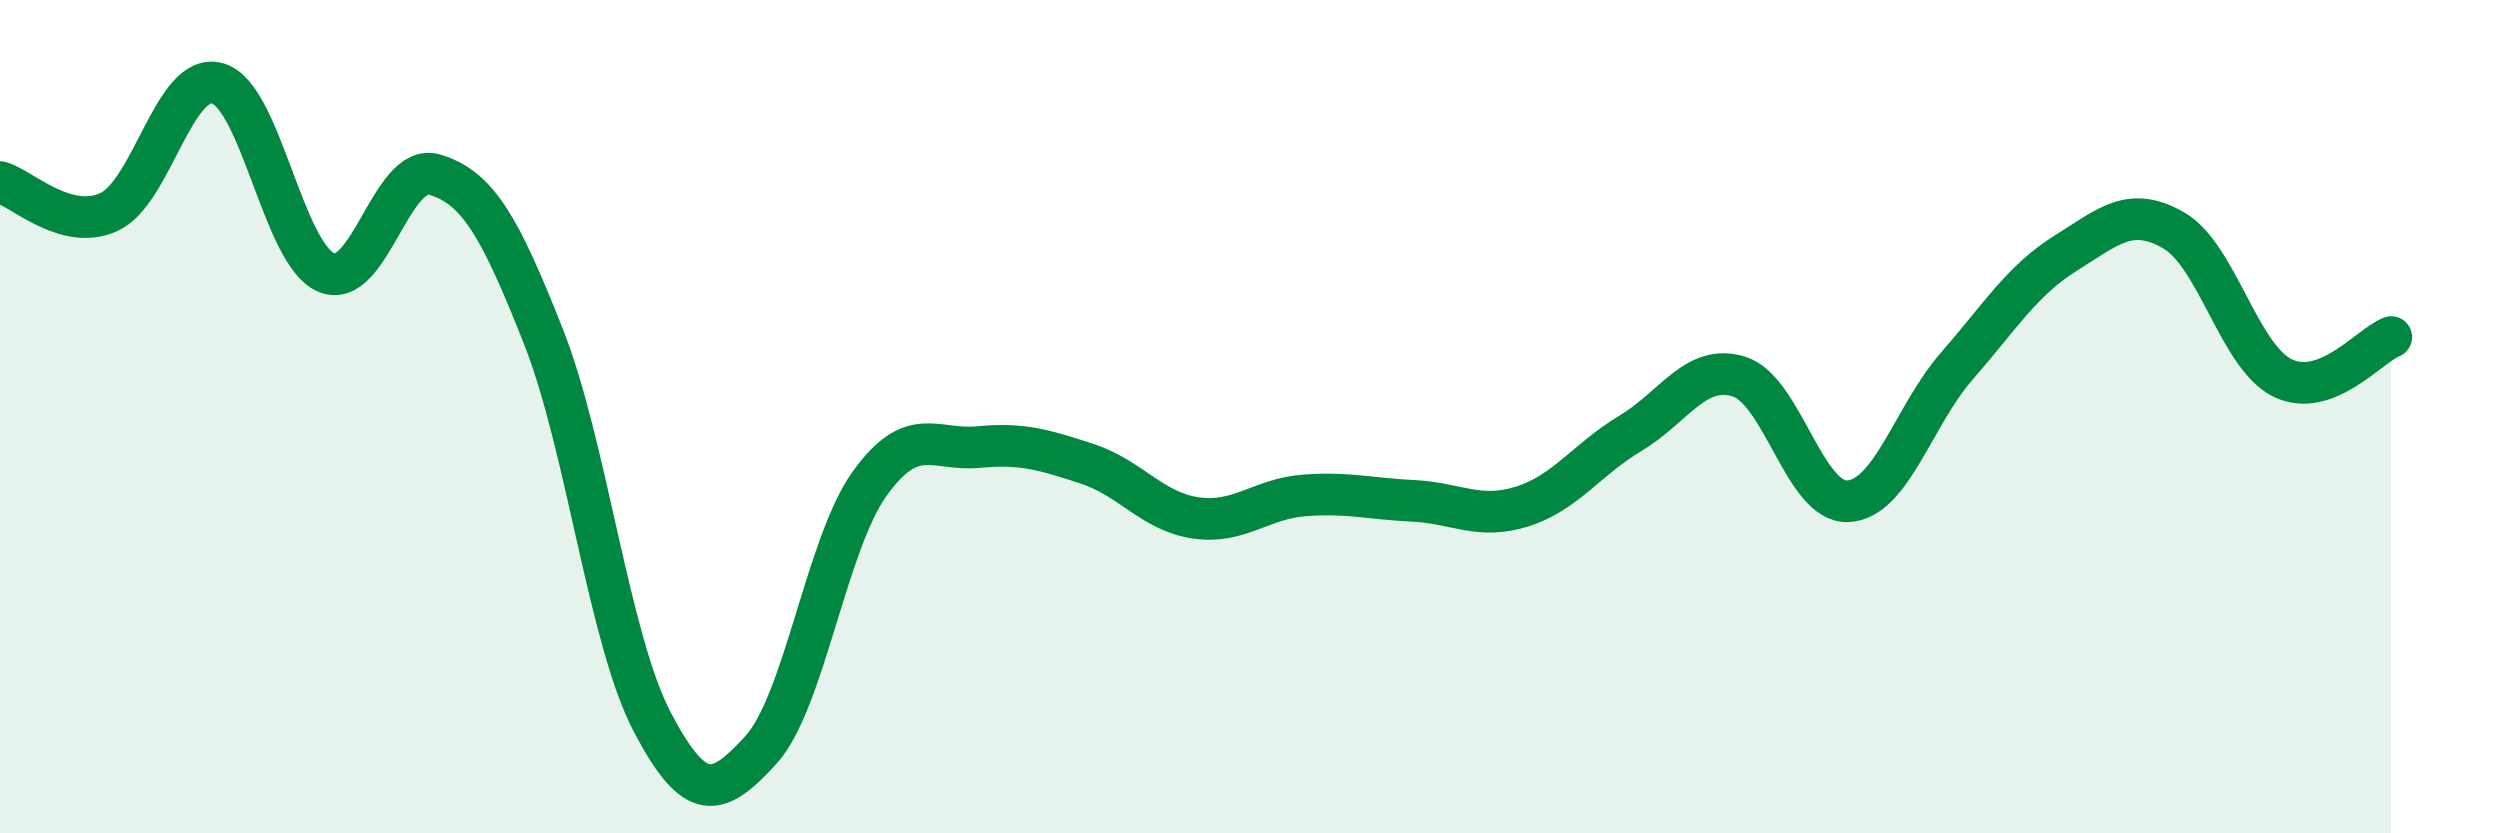 
    <svg width="60" height="20" viewBox="0 0 60 20" xmlns="http://www.w3.org/2000/svg">
      <path
        d="M 0,4.37 C 0.52,4.51 1.57,5.56 2.61,5.09 C 3.65,4.62 4.18,1.71 5.22,2 C 6.26,2.29 6.79,6.1 7.83,6.54 C 8.87,6.98 9.39,3.88 10.43,4.19 C 11.47,4.5 12,5.44 13.04,8.07 C 14.08,10.7 14.61,15.33 15.65,17.32 C 16.69,19.31 17.22,19.14 18.26,18 C 19.3,16.86 19.83,13.06 20.87,11.61 C 21.91,10.16 22.44,10.83 23.48,10.73 C 24.52,10.63 25.05,10.79 26.09,11.13 C 27.13,11.47 27.66,12.28 28.7,12.43 C 29.74,12.58 30.26,11.97 31.3,11.89 C 32.34,11.81 32.87,11.97 33.91,12.02 C 34.95,12.07 35.48,12.48 36.52,12.16 C 37.56,11.84 38.09,11.02 39.13,10.4 C 40.17,9.78 40.7,8.71 41.74,9.04 C 42.78,9.37 43.31,12.08 44.35,12.03 C 45.39,11.98 45.92,9.98 46.96,8.79 C 48,7.6 48.53,6.73 49.57,6.08 C 50.61,5.43 51.13,4.93 52.17,5.53 C 53.21,6.13 53.74,8.56 54.78,9.07 C 55.82,9.58 56.87,8.29 57.39,8.09L57.39 20L0 20Z"
        fill="#008740"
        opacity="0.1"
        stroke-linecap="round"
        stroke-linejoin="round"
      />
      <path
        d="M 0,4.37 C 0.52,4.51 1.57,5.56 2.61,5.09 C 3.65,4.62 4.18,1.71 5.22,2 C 6.26,2.29 6.79,6.1 7.83,6.54 C 8.87,6.98 9.39,3.88 10.43,4.19 C 11.47,4.5 12,5.44 13.04,8.07 C 14.08,10.7 14.61,15.33 15.65,17.32 C 16.69,19.31 17.22,19.14 18.26,18 C 19.3,16.86 19.83,13.06 20.87,11.61 C 21.91,10.16 22.44,10.83 23.48,10.73 C 24.52,10.63 25.05,10.79 26.09,11.13 C 27.13,11.47 27.66,12.28 28.7,12.43 C 29.74,12.58 30.26,11.97 31.3,11.89 C 32.34,11.81 32.87,11.97 33.91,12.02 C 34.95,12.07 35.48,12.48 36.52,12.16 C 37.56,11.84 38.09,11.02 39.13,10.4 C 40.17,9.78 40.7,8.71 41.74,9.04 C 42.78,9.37 43.31,12.08 44.35,12.03 C 45.39,11.98 45.92,9.98 46.96,8.79 C 48,7.6 48.53,6.73 49.57,6.08 C 50.61,5.43 51.13,4.93 52.17,5.53 C 53.21,6.13 53.74,8.56 54.78,9.07 C 55.82,9.58 56.87,8.29 57.39,8.09"
        stroke="#008740"
        stroke-width="1"
        fill="none"
        stroke-linecap="round"
        stroke-linejoin="round"
      />
    </svg>
  
